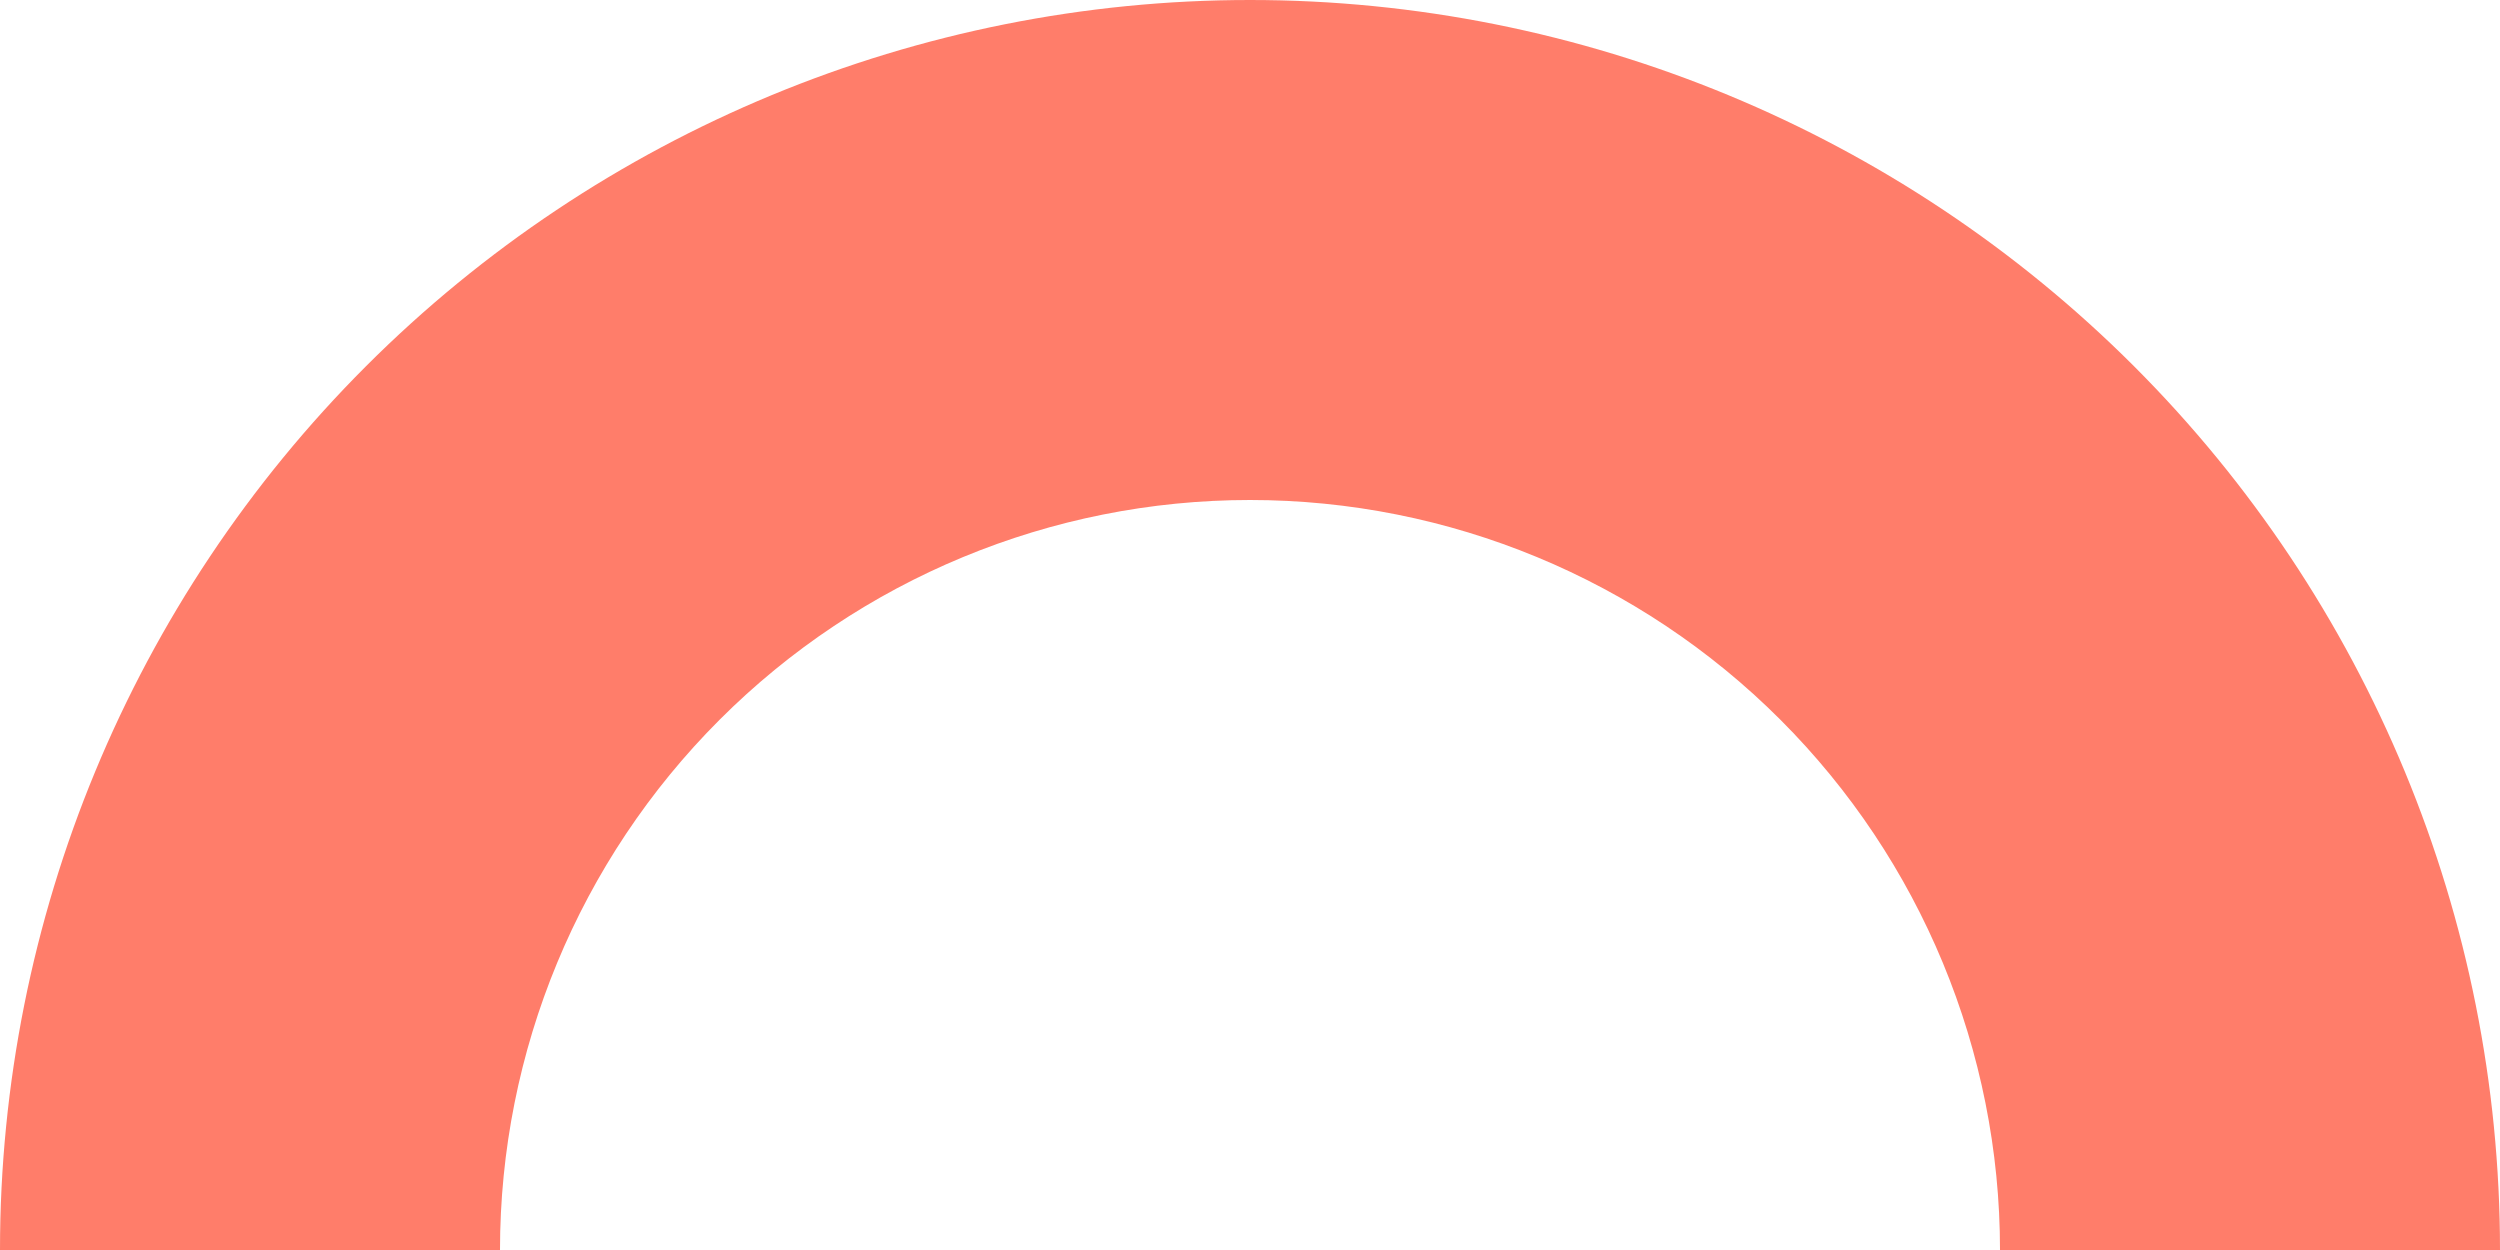 <svg width="160" height="80" viewBox="0 0 160 80" fill="none" xmlns="http://www.w3.org/2000/svg">
<path id="Ellipse 5" d="M160 80C160 58.783 151.571 38.434 136.569 23.431C121.566 8.429 101.217 1.60186e-06 80 0C58.783 -1.60186e-06 38.434 8.429 23.431 23.431C8.429 38.434 3.20373e-06 58.783 0 80L32 80C32 67.27 37.057 55.061 46.059 46.059C55.061 37.057 67.27 32 80 32C92.73 32 104.939 37.057 113.941 46.059C122.943 55.061 128 67.27 128 80H160Z" fill="#FF7D6A"/>
</svg>
